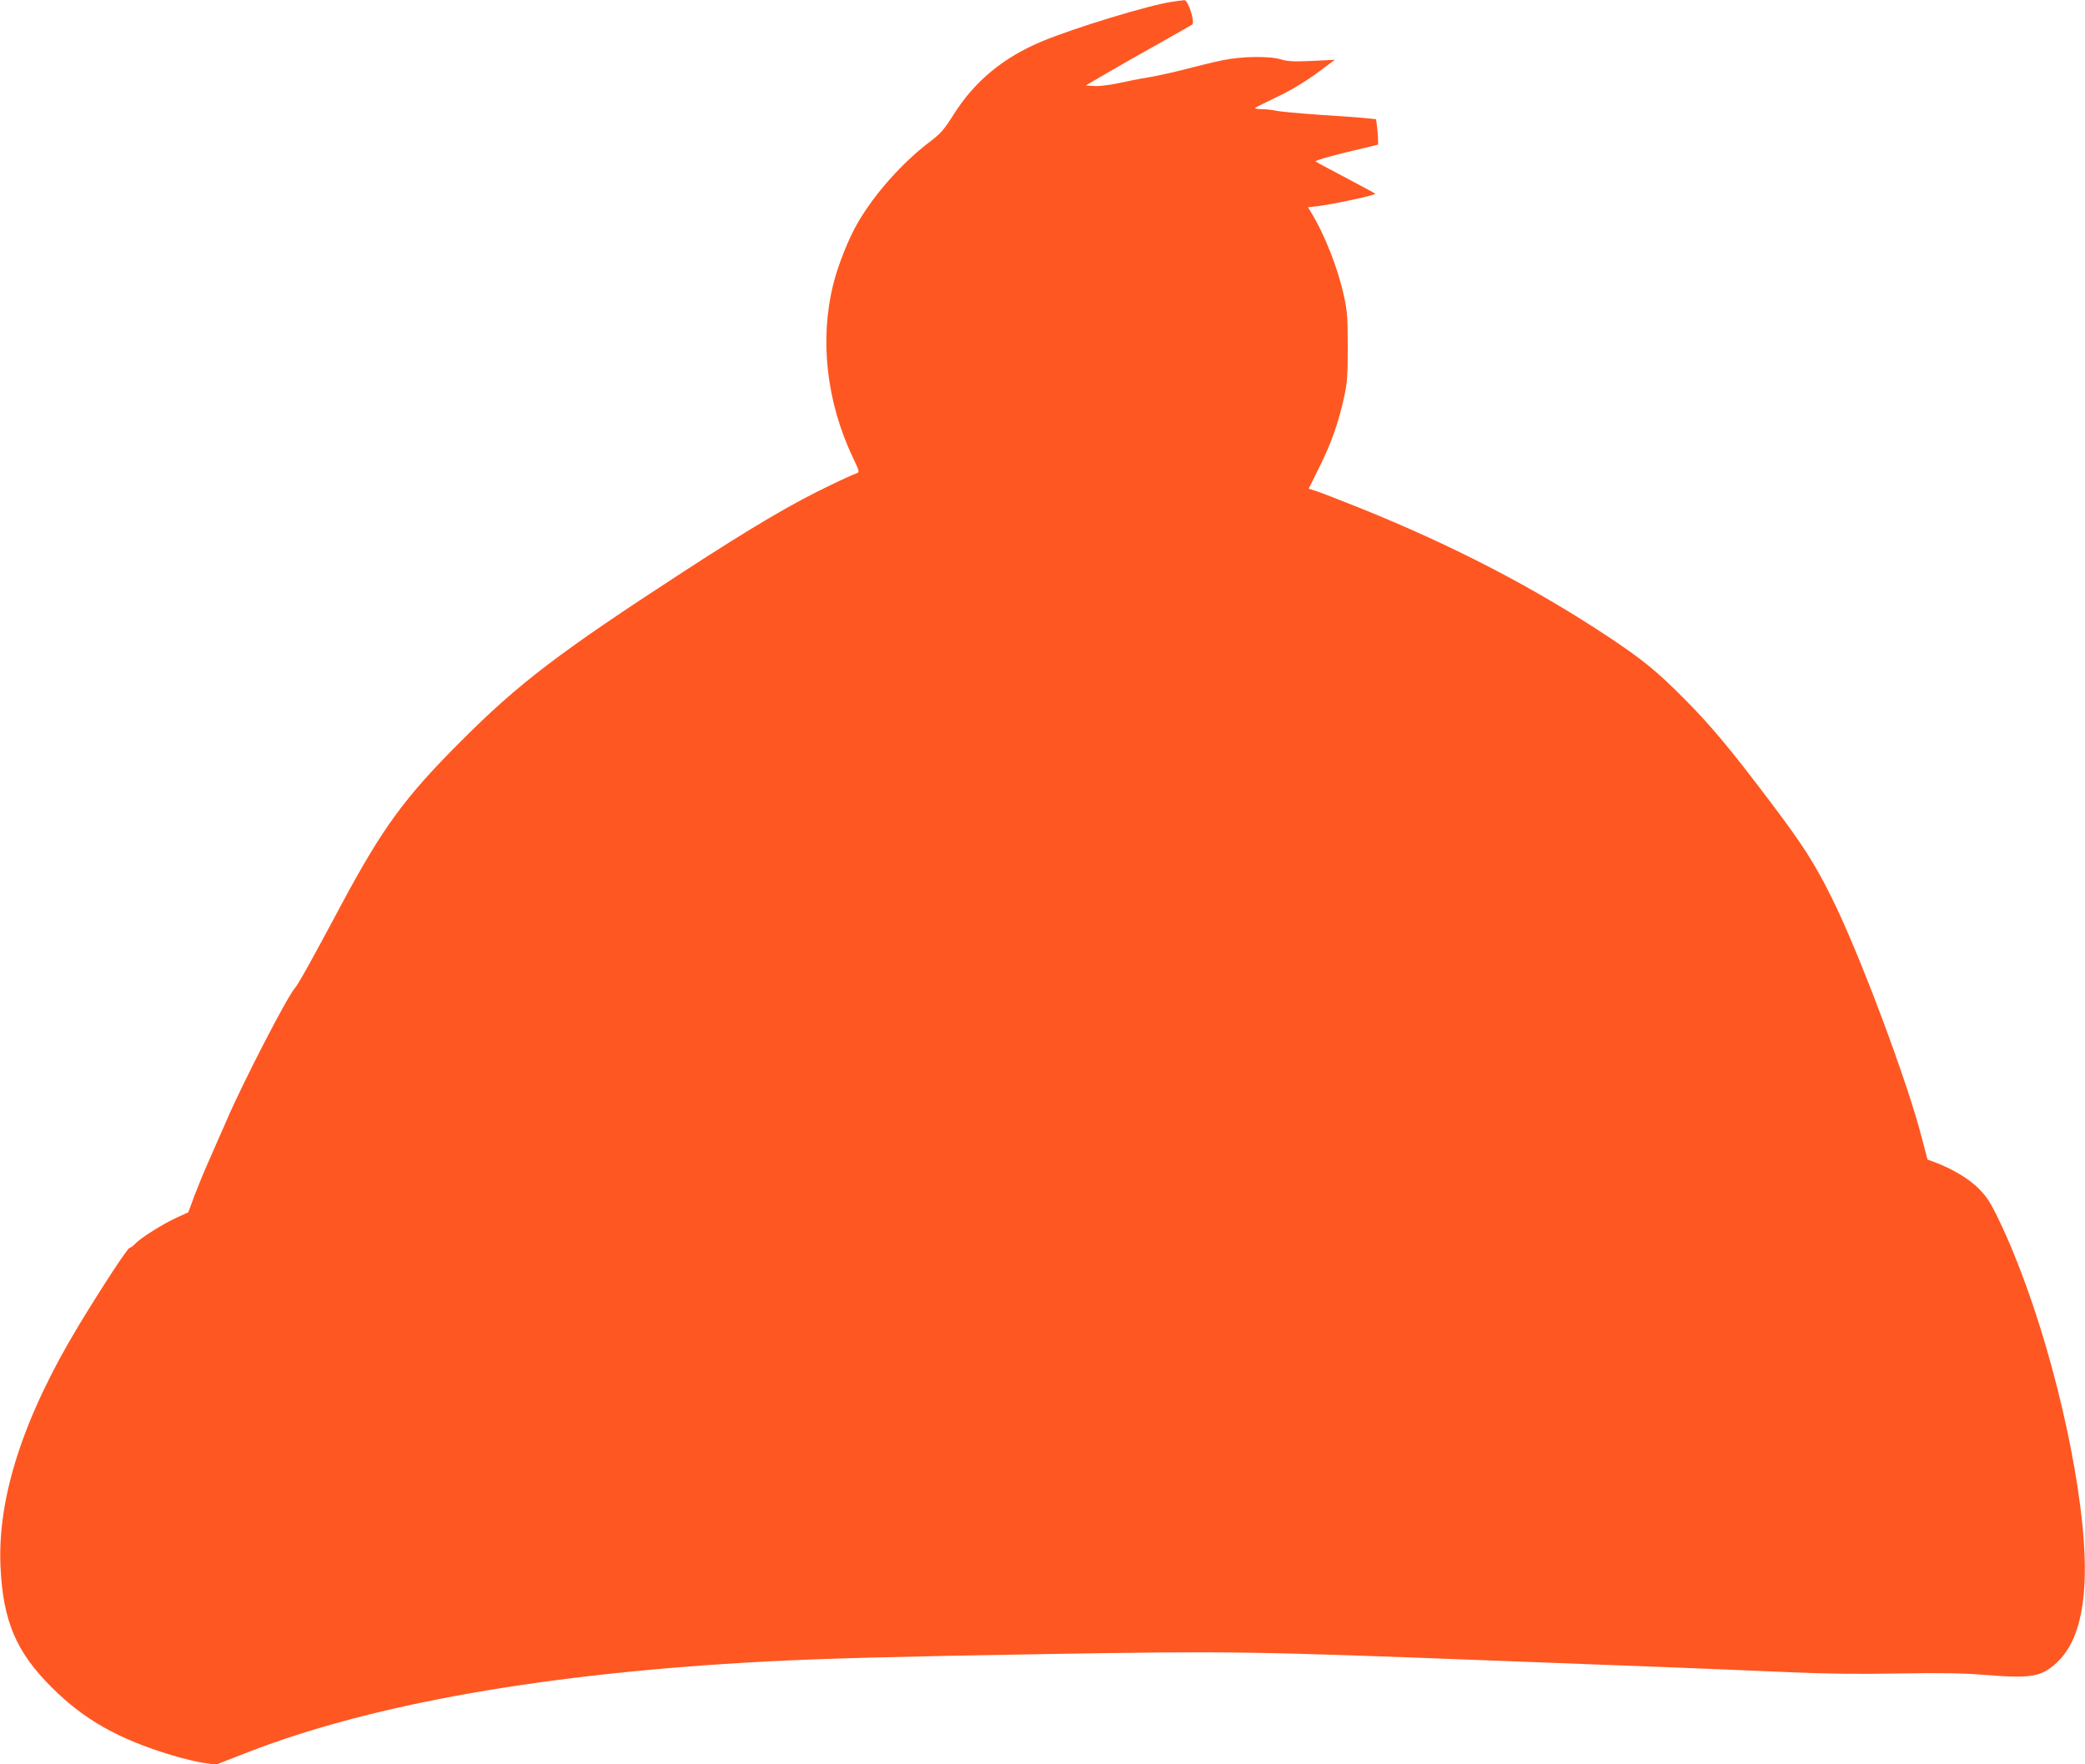 <?xml version="1.0" standalone="no"?>
<!DOCTYPE svg PUBLIC "-//W3C//DTD SVG 20010904//EN"
 "http://www.w3.org/TR/2001/REC-SVG-20010904/DTD/svg10.dtd">
<svg version="1.0" xmlns="http://www.w3.org/2000/svg"
 width="1280pt" height="1083pt" viewBox="0 0 1280 1083"
 preserveAspectRatio="xMidYMid meet">
<g transform="translate(0,1083) scale(0.1,-0.1)"
fill="#ff5722" stroke="none">
<path d="M7195 10819 c-141 -20 -599 -160 -796 -242 -238 -99 -413 -243 -542
-446 -63 -100 -82 -121 -152 -174 -164 -124 -335 -316 -437 -491 -57 -96 -124
-264 -153 -383 -84 -338 -41 -720 120 -1060 43 -90 43 -92 22 -99 -12 -4 -80
-34 -152 -69 -234 -111 -484 -258 -910 -535 -763 -496 -1010 -684 -1365 -1040
-346 -345 -482 -532 -738 -1010 -178 -334 -262 -484 -281 -505 -47 -51 -326
-592 -423 -820 -26 -60 -72 -164 -101 -230 -30 -66 -71 -167 -93 -224 l-38
-103 -72 -33 c-85 -39 -220 -124 -254 -160 -13 -14 -28 -25 -34 -25 -12 0
-168 -238 -313 -477 -339 -562 -499 -1054 -480 -1479 15 -334 96 -526 316
-744 198 -197 408 -316 736 -415 66 -20 154 -41 195 -47 l75 -11 180 70 c768
302 1848 492 3190 563 366 19 771 30 1720 46 1137 19 1270 17 2780 -41 358
-14 832 -32 1055 -40 223 -9 551 -22 730 -30 225 -10 433 -13 675 -8 260 4
394 2 520 -8 294 -24 355 -14 449 72 151 138 203 410 161 840 -60 602 -277
1394 -518 1889 -49 102 -72 136 -121 185 -60 60 -161 120 -267 160 l-46 17
-33 126 c-89 351 -388 1148 -557 1485 -101 204 -175 320 -369 577 -251 333
-378 485 -544 650 -160 161 -246 230 -440 360 -464 309 -965 570 -1550 805
-113 45 -228 90 -256 99 l-50 16 66 133 c72 144 118 274 152 431 19 86 22 132
22 306 0 174 -3 220 -22 307 -38 176 -119 382 -203 519 l-19 32 57 6 c97 12
364 69 356 77 -5 4 -87 48 -183 99 -96 50 -179 95 -183 99 -5 5 80 30 187 56
l196 47 0 33 c0 17 -3 53 -6 77 l-6 46 -57 6 c-31 4 -159 13 -286 21 -126 9
-248 20 -270 25 -22 5 -62 10 -89 10 -28 0 -46 4 -40 8 5 4 65 34 134 67 82
39 164 88 240 143 l115 85 -140 -7 c-111 -5 -150 -3 -189 9 -72 22 -242 20
-361 -5 -54 -11 -157 -36 -229 -55 -72 -19 -174 -41 -226 -50 -52 -8 -136 -25
-186 -36 -51 -11 -116 -19 -145 -17 l-54 3 130 76 c72 42 216 124 320 182 105
59 196 111 204 116 19 13 -25 152 -48 150 -9 -1 -43 -5 -76 -10z"/>
</g>
</svg>
